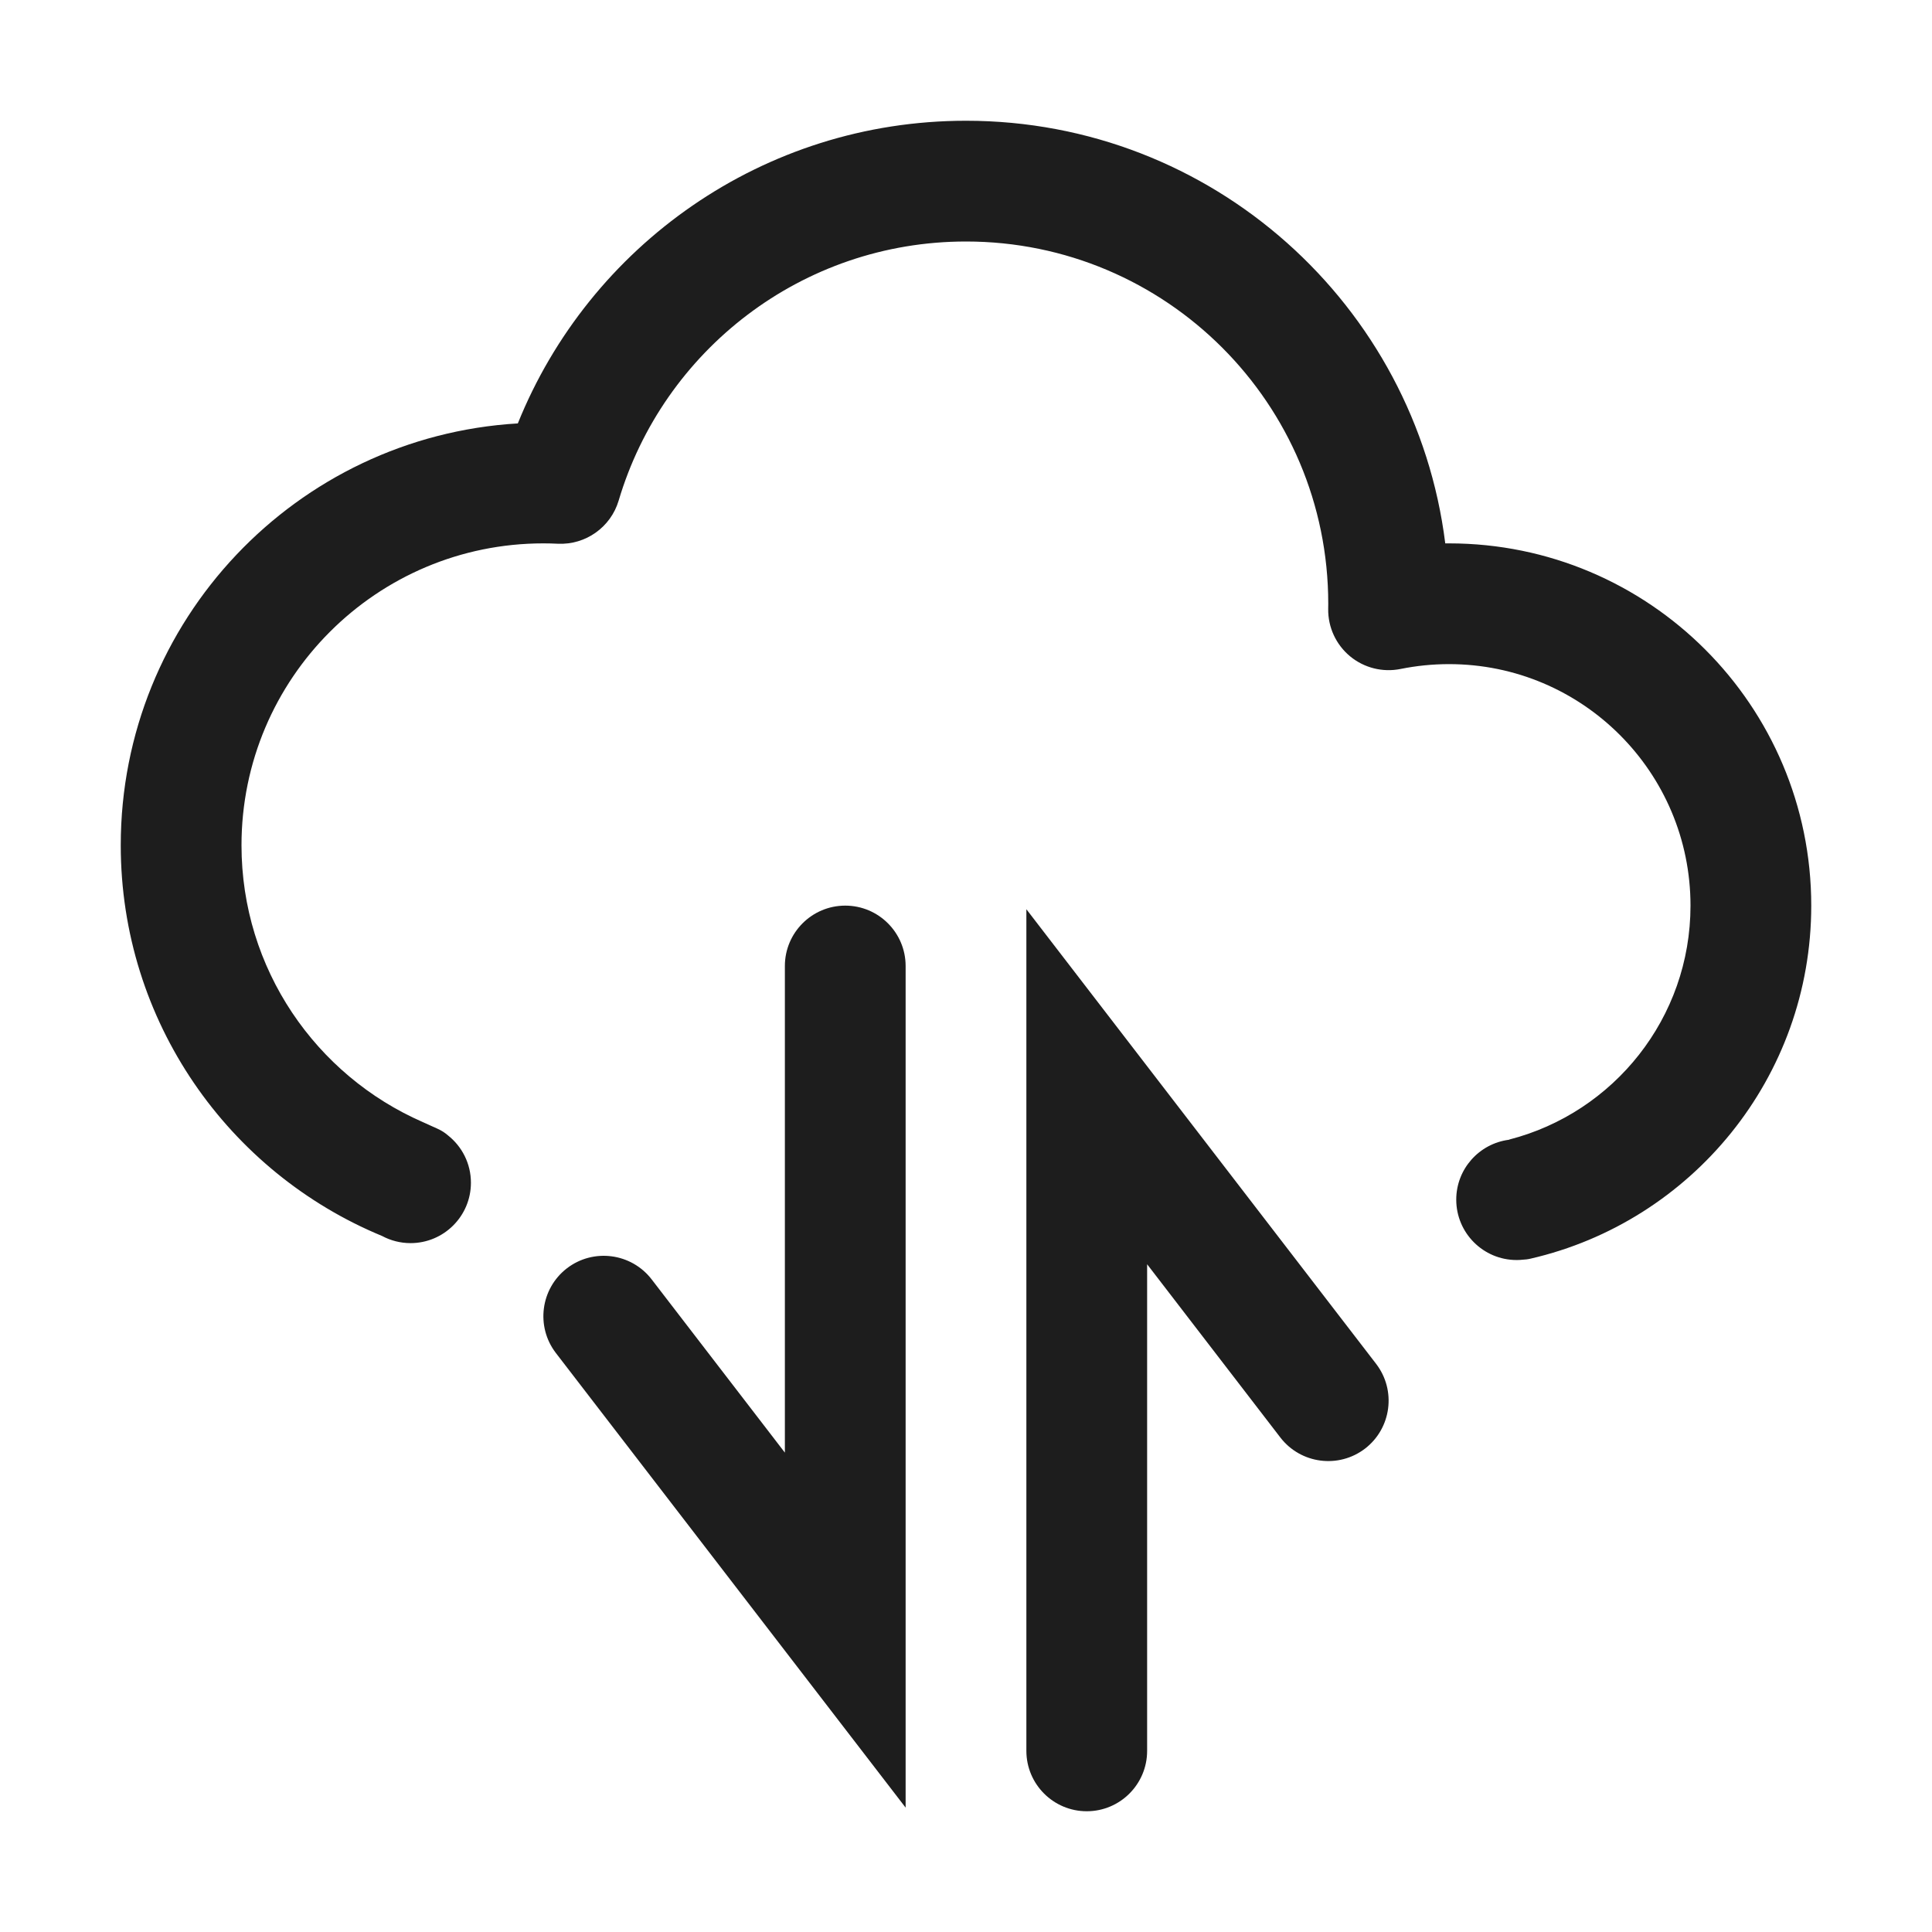 <svg width="32" height="32" viewBox="0 0 32 32" fill="#1D1D1D" xmlns="http://www.w3.org/2000/svg">
<path d="M16 2C12.637 2 9.76 4.075 8.577 7.013C4.908 7.231 2 10.276 2 14C2 16.92 3.788 19.422 6.329 20.472C6.469 20.547 6.63 20.59 6.8 20.59C7.352 20.59 7.8 20.142 7.8 19.59C7.8 19.271 7.651 18.988 7.419 18.805C7.372 18.764 7.318 18.728 7.254 18.699C7.226 18.685 7.198 18.672 7.168 18.66L7 18.584C5.234 17.812 4 16.05 4 14C4 11.239 6.239 9 9 9C9.081 9 9.161 9.002 9.241 9.006C9.7 9.027 10.116 8.732 10.247 8.291C10.983 5.809 13.281 4 16 4C19.314 4 22 6.686 22 10C22 10.029 22 10.057 21.999 10.086C21.995 10.389 22.128 10.677 22.361 10.87C22.594 11.063 22.902 11.14 23.198 11.08C23.456 11.028 23.724 11 24 11C26.209 11 28 12.791 28 15C28 16.864 26.725 18.43 25 18.874C25 18.874 24.997 18.877 24.993 18.878C24.501 18.941 24.12 19.361 24.12 19.87C24.12 20.422 24.568 20.87 25.12 20.87C25.152 20.87 25.184 20.869 25.216 20.865C25.261 20.863 25.306 20.858 25.352 20.847C28.014 20.234 30 17.849 30 15C30 11.686 27.314 9 24 9C23.979 9 23.959 9 23.938 9C23.446 5.054 20.08 2 16 2Z" fill="#1D1D1D"/>
<path d="M15 16C15 15.448 14.552 15 14 15C13.448 15 13 15.448 13 16V24.06L10.793 21.19C10.456 20.753 9.828 20.671 9.39 21.007C8.953 21.344 8.871 21.972 9.207 22.41L15 29.94V16Z" fill="#1D1D1D"/>
<path d="M18 30C17.448 30 17 29.552 17 29V15.06L22.793 22.59C23.129 23.028 23.047 23.656 22.61 23.993C22.172 24.329 21.544 24.247 21.207 23.81L19 20.94V29C19 29.552 18.552 30 18 30Z" fill="#1D1D1D"/>
</svg>
